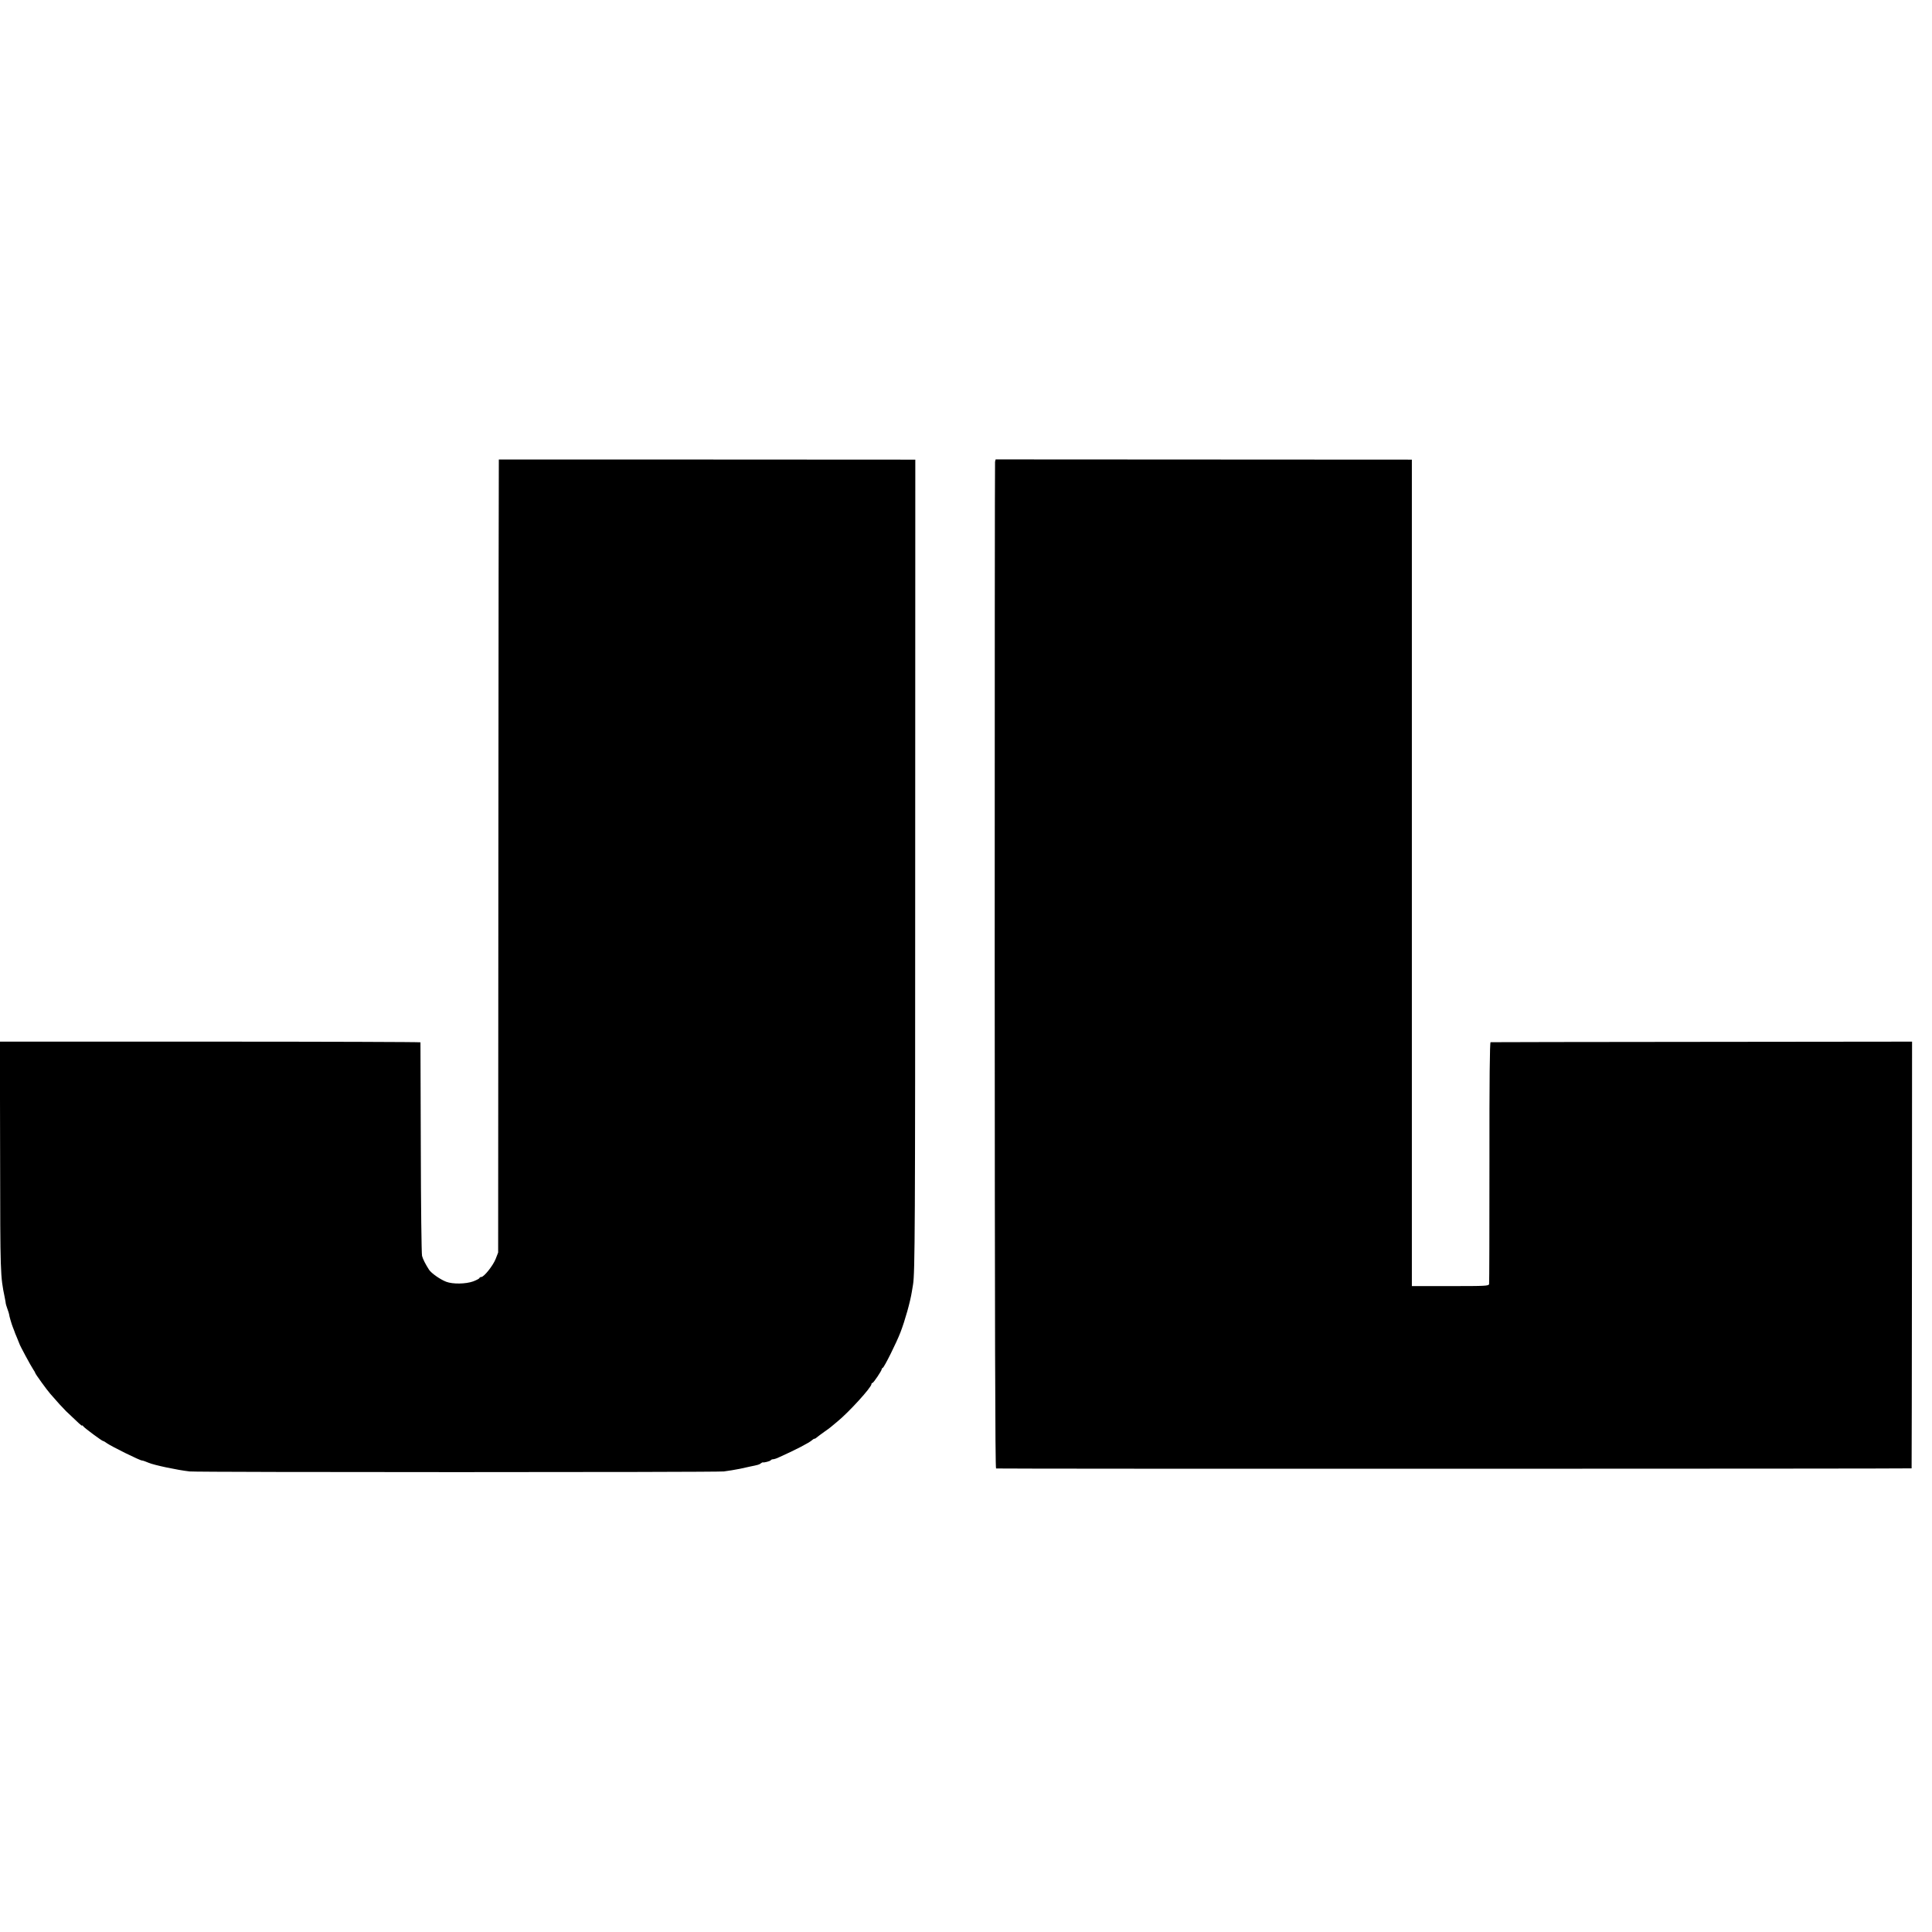 <?xml version="1.0" standalone="no"?>
<!DOCTYPE svg PUBLIC "-//W3C//DTD SVG 20010904//EN"
 "http://www.w3.org/TR/2001/REC-SVG-20010904/DTD/svg10.dtd">
<svg version="1.0" xmlns="http://www.w3.org/2000/svg"
 width="1696pt" height="1696pt" viewBox="0 0 1696 1696"
 preserveAspectRatio="xMidYMid meet">
<g transform="translate(0,1696) scale(0.1,-0.1)"
fill="#000000" stroke="none">
<path d="M4379 12926 c-1 -1 -3 -1567 -4 -3481 l-2 -3480 -22 -57 c-23 -58
-102 -158 -126 -158 -7 0 -15 -4 -17 -10 -1 -5 -26 -18 -55 -29 -65 -23 -178
-25 -236 -3 -52 20 -130 74 -151 106 -30 47 -53 91 -61 121 -5 17 -10 444 -11
950 -1 506 -3 922 -3 925 -1 3 -831 6 -1846 6 l-1846 0 2 -1011 c1 -1032 2
-1048 40 -1232 6 -29 10 -55 10 -58 0 -2 6 -23 14 -45 8 -22 15 -44 15 -48 1
-15 22 -86 32 -111 6 -14 12 -30 14 -36 1 -5 11 -31 23 -58 11 -26 20 -49 21
-52 0 -9 102 -198 122 -227 10 -14 18 -29 18 -32 0 -7 101 -147 131 -181 61
-71 109 -123 139 -153 117 -112 140 -133 140 -126 0 4 6 1 12 -8 15 -18 164
-128 173 -128 4 0 19 -8 33 -19 43 -30 294 -154 309 -152 5 1 37 -11 58 -20
46 -20 252 -64 360 -76 69 -8 4617 -8 4689 0 39 5 102 15 140 23 39 9 80 17
91 20 69 14 81 17 94 28 8 6 16 10 17 9 8 -5 65 10 70 18 3 5 12 9 21 9 8 0
31 7 51 17 148 66 266 128 290 150 7 7 17 13 22 13 5 0 15 6 22 13 7 6 36 28
63 47 28 19 55 39 61 45 6 5 31 26 54 45 103 84 300 301 300 329 0 6 4 11 9
11 9 0 81 107 81 120 0 5 4 10 9 12 13 4 123 226 156 313 40 104 86 268 100
358 3 15 7 42 10 60 17 101 19 498 19 3717 l1 3525 -1827 1 c-1006 0 -1829 0
-1829 0z"/>
<path d="M8735 12906 c-2 -12 -3 -2004 -3 -4428 1 -3174 4 -4408 12 -4409 35
-4 8036 -3 8037 1 1 3 2 847 3 1875 l1 1871 -1845 -2 c-1015 -1 -1850 -2
-1855 -3 -7 -1 -11 -333 -10 -1053 0 -579 -1 -1061 -3 -1070 -4 -17 -29 -18
-341 -18 l-337 0 0 3628 0 3627 -1827 1 -1827 1 -5 -21z"/>
</g>
</svg>
